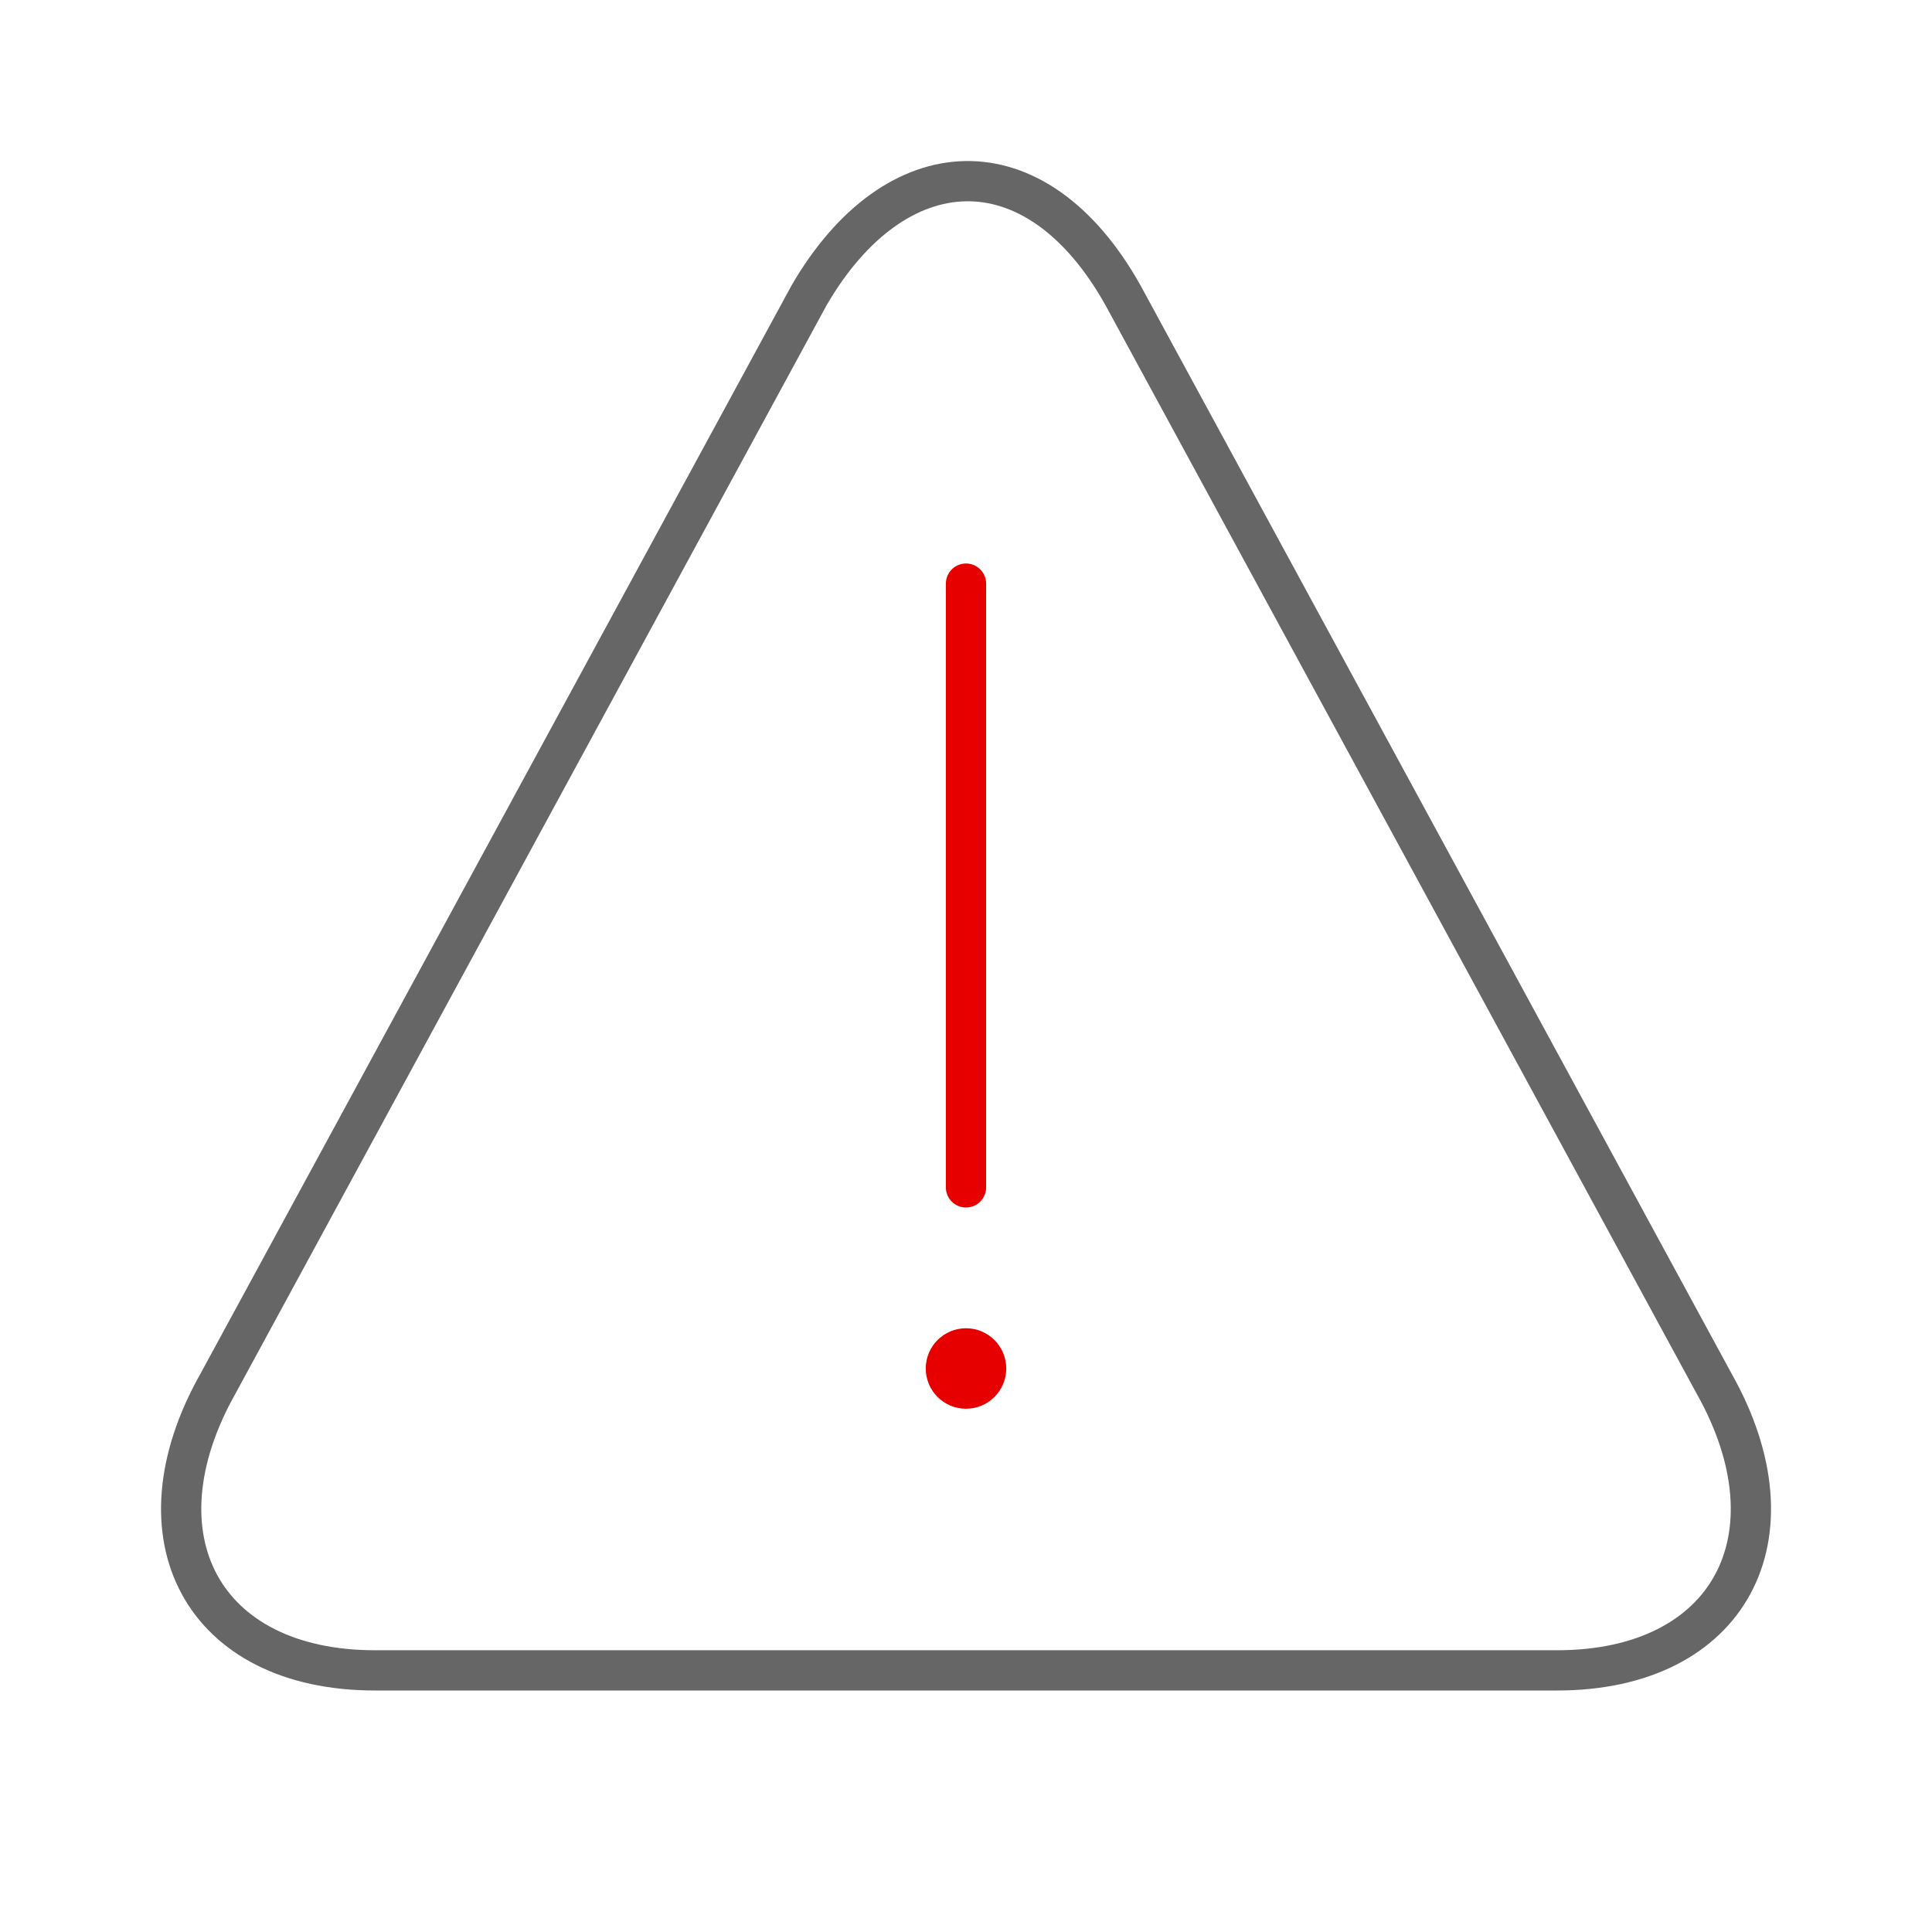 <svg xmlns="http://www.w3.org/2000/svg" xmlns:xlink="http://www.w3.org/1999/xlink" width="192" height="192" viewBox="0 0 192 192"><defs><symbol id="ab60b1d0-e126-40d6-8297-93da8c0b8b6d" data-name="Warning_ic_mid" viewBox="0 0 192 192"><g id="b24a671a-cbb5-498a-9660-7f737821d735" data-name="&lt;Gruppe&gt;"><path id="ee1f5584-8941-4af1-9904-60ee2b8edcdf" data-name="&lt;Pfad&gt;" d="M170.34,137.49c8.58,15.21,1.56,28.51-15.6,28.51H37.27c-17.16,0-24.19-13.3-15.6-28.51L80.4,29.36c8.55-14.75,22.53-15.53,31.21,0Z" fill="none" stroke="#666" stroke-linecap="round" stroke-linejoin="round" stroke-width="4"/></g><rect width="192" height="192" fill="none"/><g id="39a755b6-e157-470e-8e69-c0b1ad91c9e6" data-name="Error_circle_ic"><line id="f0d8af6f-07b5-4e3d-ba5f-e8cb77db5008" data-name="&lt;Pfad&gt;" x1="96" y1="58" x2="96" y2="118" fill="none" stroke="#e60000" stroke-linecap="round" stroke-linejoin="round" stroke-width="4"/><circle cx="96" cy="136" r="2" fill="none" stroke="#e60000" stroke-miterlimit="10" stroke-width="4"/></g></symbol></defs><title>warning-mid</title><g id="8e9c12a4-28b9-48c0-834c-53e66e08f21a" data-name="ICON"><use id="ad8b8c14-7e84-4c26-b1d0-9131d9b15ca7" data-name="Warning_ic_mid" width="192" height="192" xlink:href="#ab60b1d0-e126-40d6-8297-93da8c0b8b6d"/></g></svg>